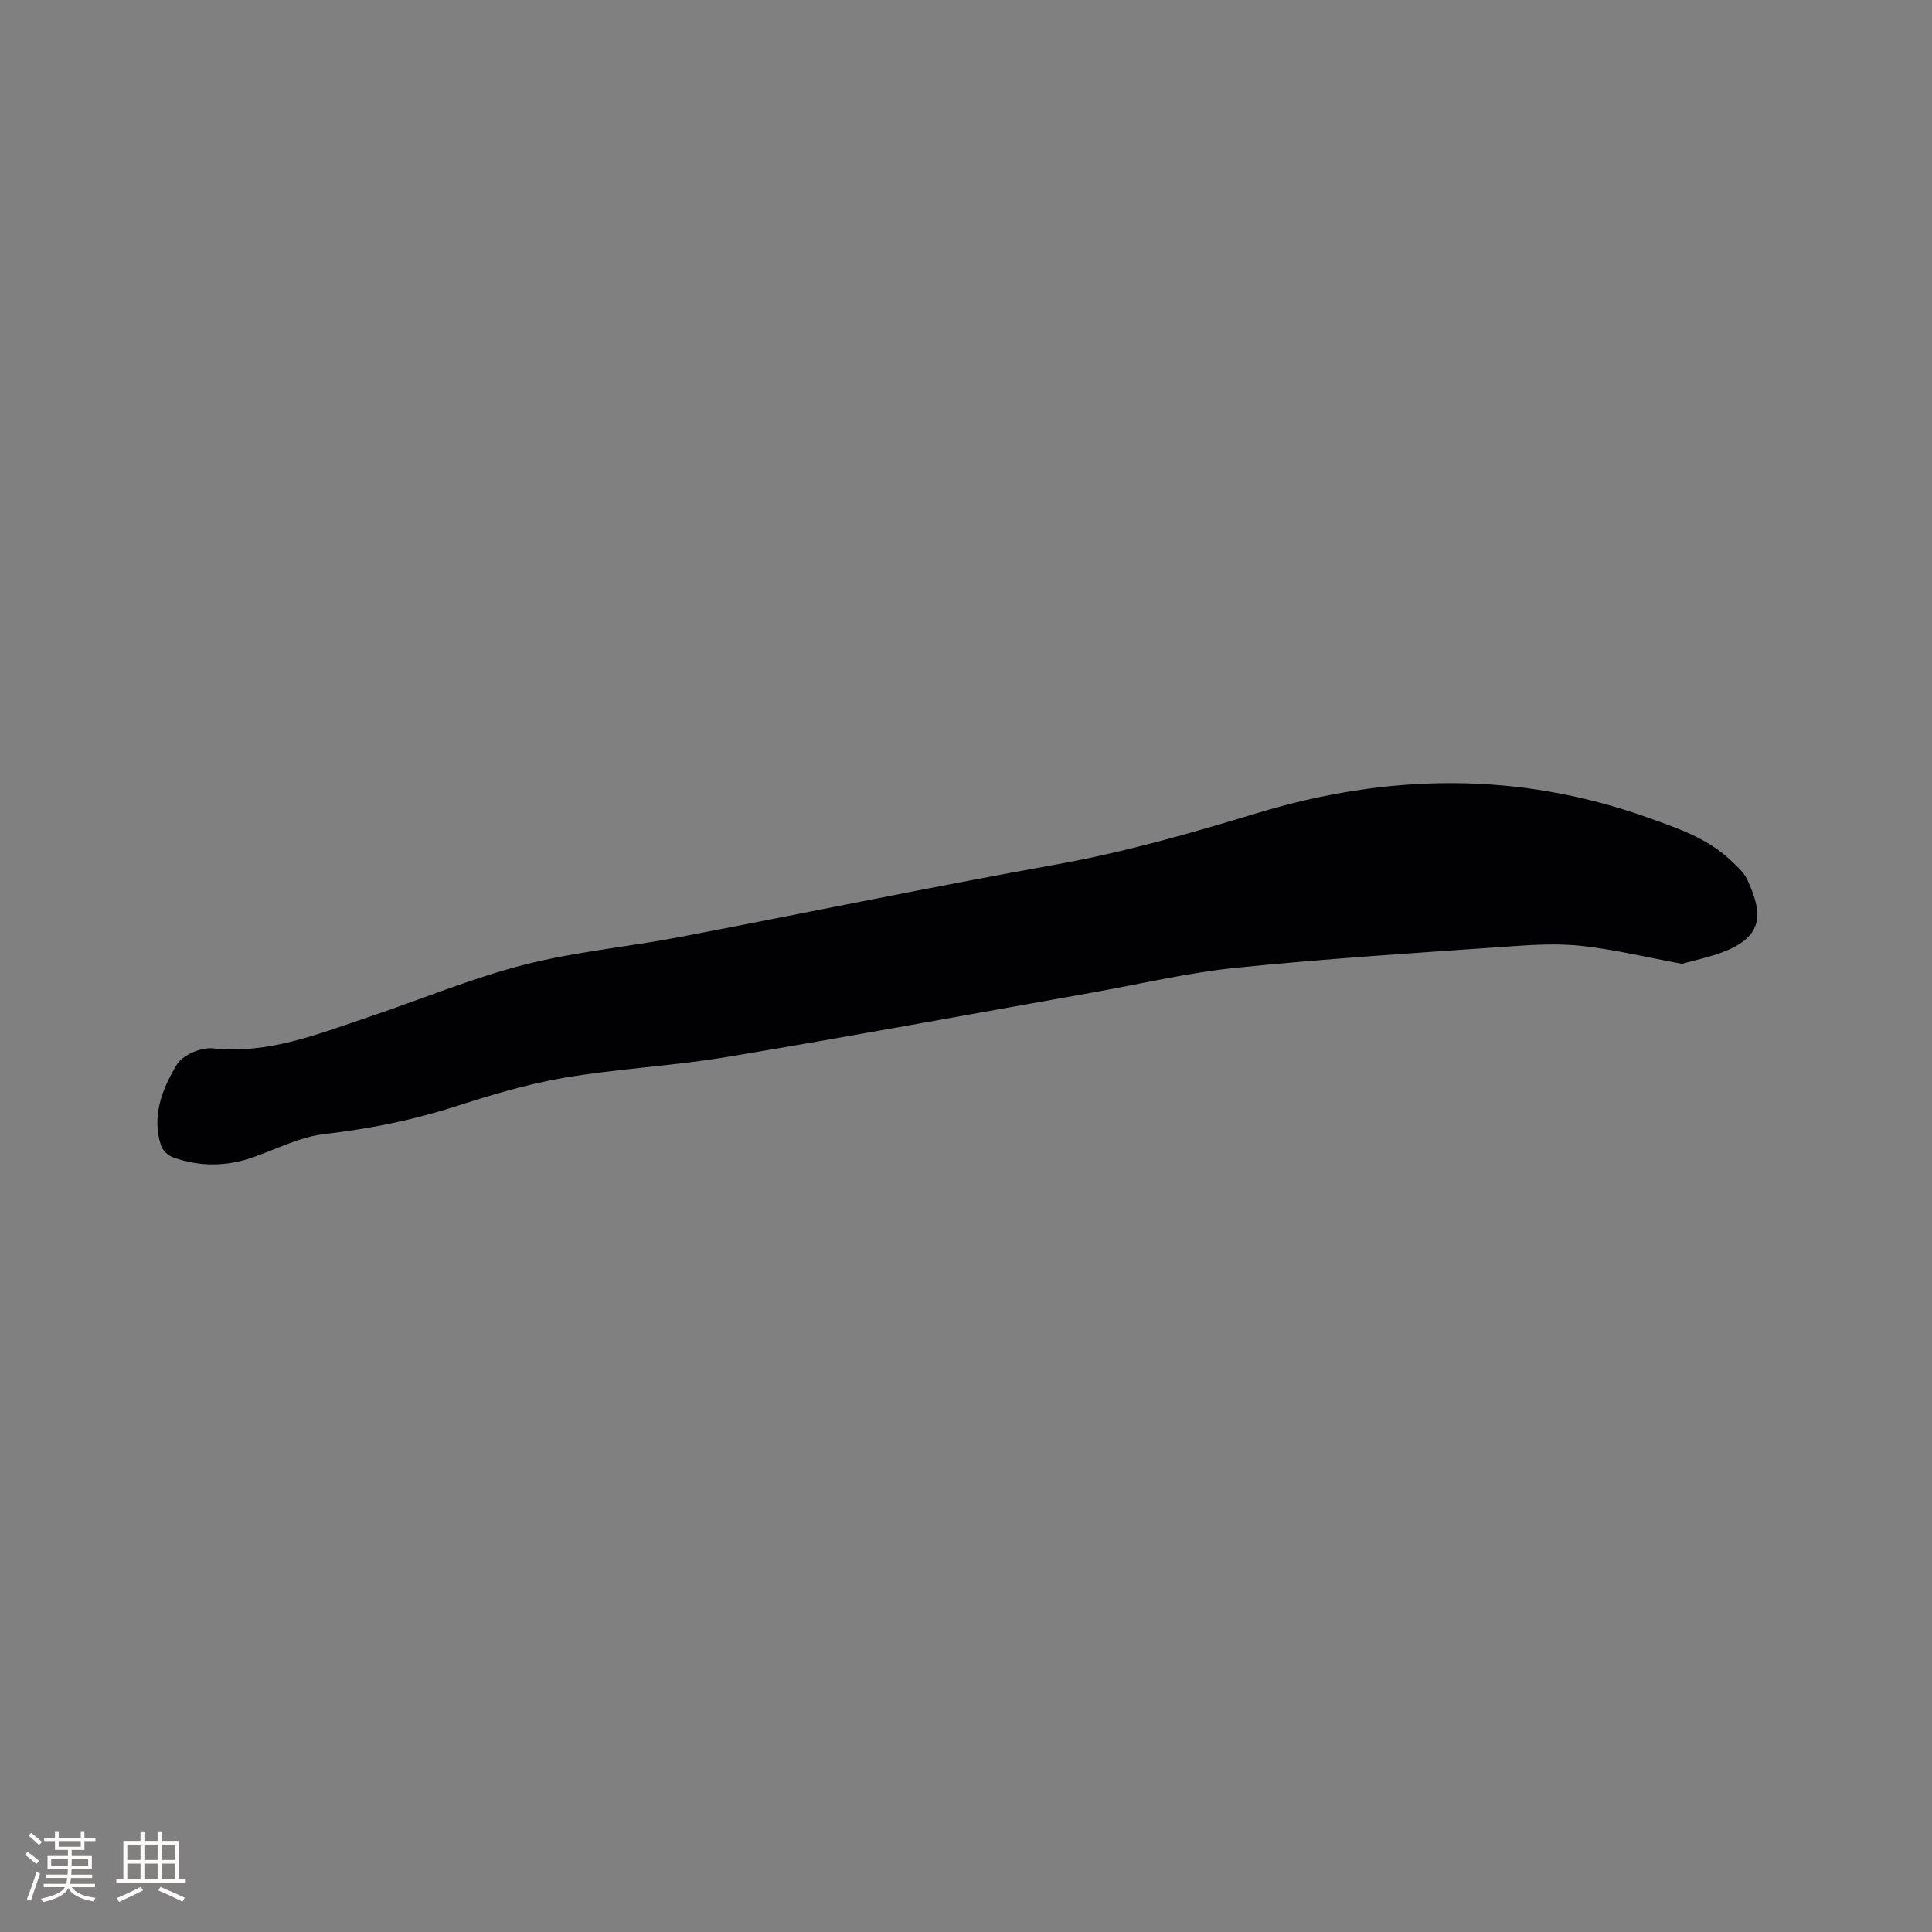 <svg enable-background="new 0 0 400 400" viewBox="0 0 400 400" xmlns="http://www.w3.org/2000/svg"><rect x="0" y="0" width="400" height="400" fill="#808080" stroke="none"/><path d="m348.24 199.55c-7.22-1.34-13.83-2.93-20.54-3.69-4.88-.56-9.9-.29-14.83.06-18.92 1.33-37.86 2.51-56.72 4.42-10.19 1.03-20.24 3.43-30.36 5.22-25.13 4.45-50.22 9.1-75.39 13.29-11.17 1.86-22.56 2.4-33.73 4.31-7.77 1.33-15.42 3.68-22.95 6.09-8.72 2.79-17.55 4.49-26.65 5.56-5.02.59-9.83 3.1-14.71 4.81-5.51 1.93-11.03 1.96-16.5.01-1.01-.36-2.17-1.4-2.49-2.37-2.05-6.17.21-11.86 3.27-16.89 1.19-1.96 5.03-3.58 7.44-3.32 11.47 1.23 21.69-2.95 32.1-6.44 10.73-3.6 21.23-8 32.15-10.82 10.52-2.72 21.49-3.71 32.2-5.75 26.11-4.98 52.15-10.39 78.31-15.09 14.12-2.54 27.77-6.46 41.46-10.61 26.94-8.16 53.94-8.68 80.82.92 6.24 2.23 12.42 4.28 17.31 8.96 1.22 1.16 2.6 2.37 3.29 3.84 3.09 6.63 3.61 11.41-4.17 14.72-3.07 1.3-6.4 1.93-9.31 2.77z" fill="#010103"/><g fill="#fcfbfa"><path d="m5.17 384 .55-.58c.85.61 1.65 1.24 2.4 1.87l-.59.64c-.83-.73-1.62-1.38-2.36-1.93m1.22 9.53-.82-.34c.71-1.76 1.37-3.64 1.98-5.63.24.13.5.25.76.36-.6 1.67-1.24 3.54-1.92 5.61m-.5-13.5.57-.54c.56.44 1.31 1.06 2.26 1.87l-.64.64c-.68-.66-1.41-1.32-2.19-1.97m3.25.46h2.24v-1.36h.77v1.36h4.57v-1.36h.76v1.36h2.28v.69h-2.28v1.84h-2.64v1.26h4.18v2.64h-4.21c0 .45-.02.86-.05 1.21h4.32v.69h-4.38c-.04.34-.1.75-.19 1.22h5.15v.69h-4.82c.87 1.19 2.51 1.92 4.93 2.19-.17.31-.3.57-.37.76-2.77-.49-4.52-1.41-5.26-2.76-.56 1.26-2.3 2.23-5.24 2.9-.12-.24-.26-.48-.43-.72 2.73-.55 4.38-1.34 4.96-2.38h-4.38v-.69h4.65c.1-.38.17-.79.21-1.22h-4.32v-.69h4.4c.03-.34.05-.75.05-1.21h-4.2v-2.64h4.23v-1.26h-2.69v-1.84h-2.24zm1.46 4.46v1.29h3.45c.01-.4.02-.57.01-.53v-.32-.45h-3.46zm1.55-2.59h4.57v-1.19h-4.57zm6.11 2.59h-3.42v.77c-.01.19-.01.37-.02.53h3.44z"/><path d="m32.63 379.16h.82v1.98h3.54v7.89h1.46v.78h-14.37v-.78h1.46v-7.89h3.54v-1.98h.82v1.98h2.73zm-3.49 11.48.5.73c-1.61.82-3.28 1.63-5 2.41-.13-.27-.28-.55-.44-.82 1.75-.72 3.4-1.49 4.94-2.32m-2.78-5.55h2.73v-3.18h-2.73zm0 3.95h2.73v-3.2h-2.73zm3.54-3.95h2.73v-3.18h-2.73zm0 3.95h2.73v-3.2h-2.73zm7.89 4.68c-1.84-.92-3.51-1.7-5.02-2.32l.45-.73c1.89.8 3.57 1.55 5.04 2.23zm-1.62-11.81h-2.73v3.18h2.73zm-2.73 7.13h2.73v-3.2h-2.73z"/></g></svg>